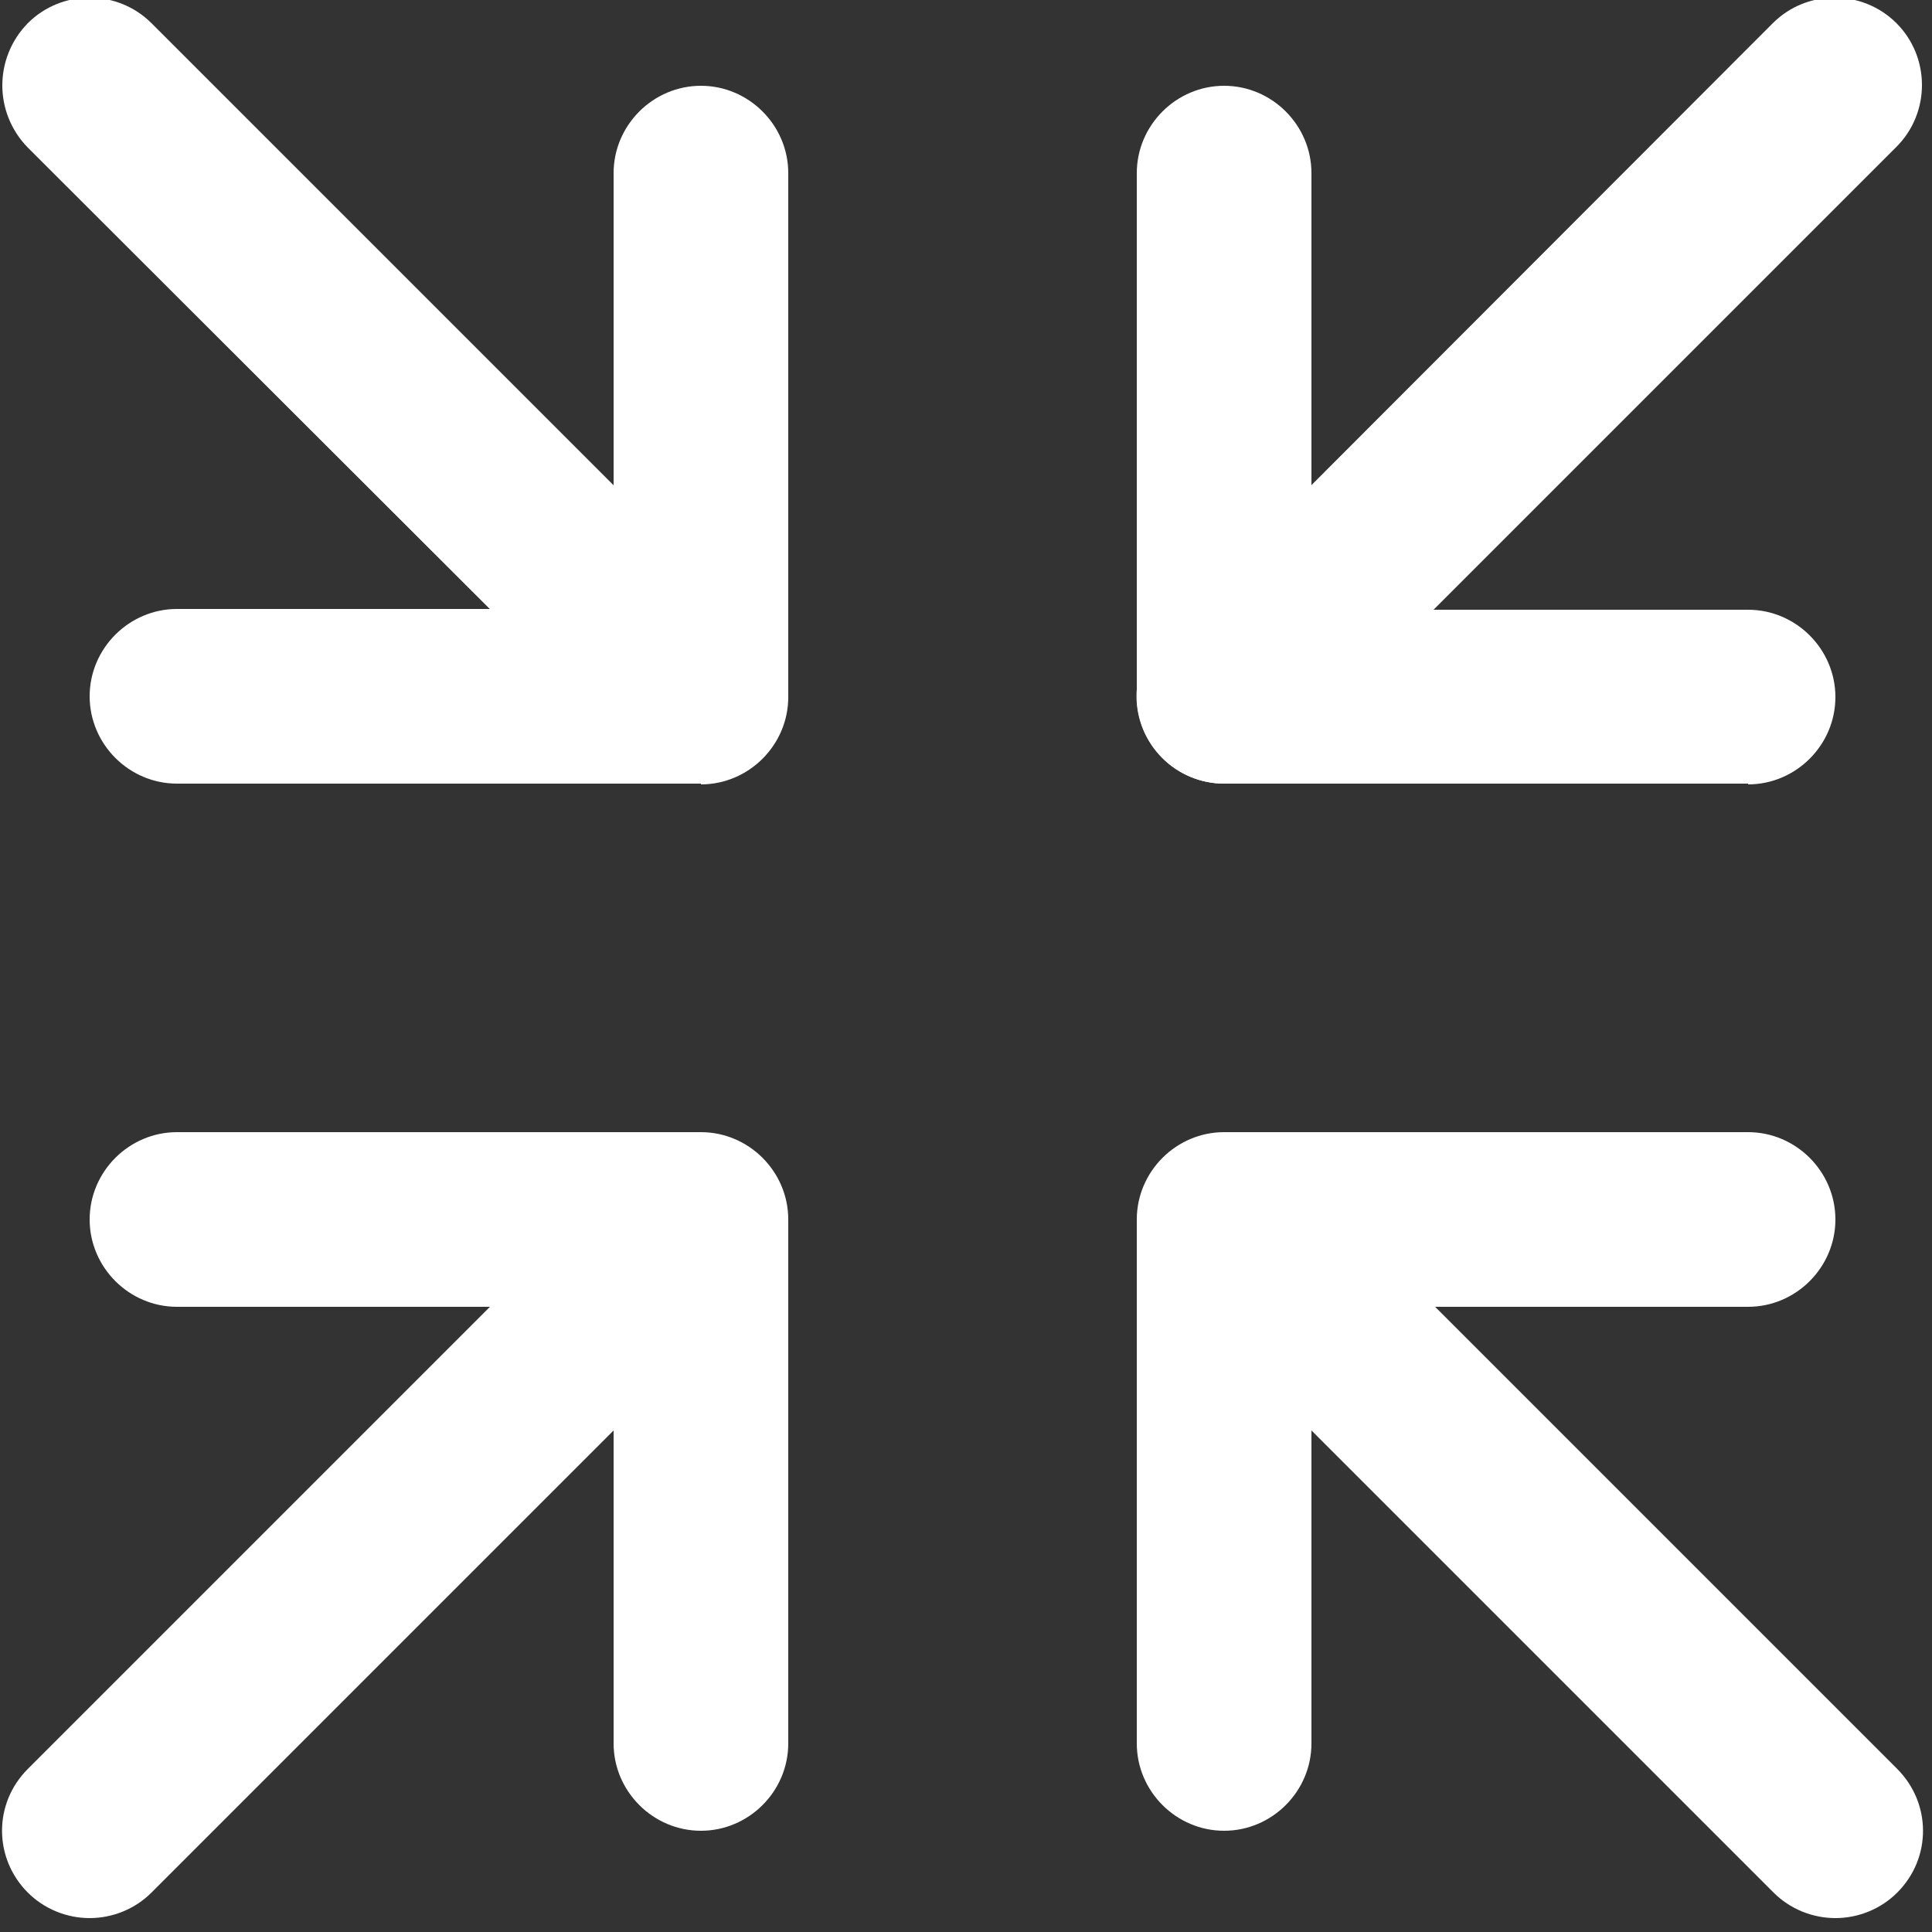<?xml version="1.0" encoding="UTF-8"?><svg id="a" xmlns="http://www.w3.org/2000/svg" width="25" height="25" viewBox="0 0 25 25"><rect x="0" y="0" width="25" height="25" fill="#333333" stroke="none"/><path d="M15.84,23.69c-.62,0-1.13-.51-1.13-1.13v-6.78c0-.62.51-1.13,1.13-1.13h6.78c.62,0,1.13.51,1.13,1.13s-.51,1.13-1.13,1.13h-5.65v5.65c0,.62-.51,1.13-1.13,1.13Z" fill="#fff" stroke-width="0"/><path d="M9.07,10.14H2.29c-.62,0-1.13-.51-1.13-1.13s.51-1.13,1.13-1.13h5.65V2.24c0-.62.51-1.13,1.13-1.13s1.13.51,1.13,1.13v6.78c0,.62-.51,1.13-1.13,1.13Z" fill="#fff" stroke-width="0"/><path d="M22.62,10.14h-6.78c-.62,0-1.13-.51-1.13-1.13V2.24c0-.62.51-1.13,1.13-1.13s1.13.51,1.13,1.13v5.65h5.65c.62,0,1.13.51,1.13,1.13s-.51,1.13-1.13,1.13Z" fill="#fff" stroke-width="0"/><path d="M9.07,23.69c-.62,0-1.13-.51-1.13-1.13v-5.65H2.29c-.62,0-1.13-.51-1.13-1.13s.51-1.13,1.13-1.13h6.78c.62,0,1.13.51,1.13,1.13v6.78c0,.62-.51,1.13-1.13,1.13Z" fill="#fff" stroke-width="0"/><path d="M15.84,10.14c-.3,0-.59-.12-.8-.33-.44-.44-.45-1.15,0-1.6,0,0,0,0,0,0L22.94.3c.44-.44,1.16-.44,1.6,0,.44.44.44,1.16,0,1.6l-7.9,7.9c-.21.21-.5.33-.8.33Z" fill="#fff" stroke-width="0"/><path d="M1.16,24.82c-.3,0-.59-.12-.8-.33-.44-.44-.45-1.15,0-1.6,0,0,0,0,0,0l7.9-7.9c.44-.44,1.16-.44,1.6,0s.44,1.16,0,1.6l-7.9,7.9c-.21.21-.5.33-.8.33Z" fill="#fff" stroke-width="0"/><path d="M23.75,24.82c-.3,0-.59-.12-.8-.33l-7.9-7.9c-.44-.44-.44-1.16,0-1.6s1.16-.44,1.6,0l7.9,7.9c.44.44.45,1.15,0,1.6,0,0,0,0,0,0-.21.21-.5.33-.8.33Z" fill="#fff" stroke-width="0"/><path d="M9.07,10.14c-.3,0-.59-.12-.8-.33L.36,1.91C-.08,1.46-.08.75.36.3.8-.14,1.52-.14,1.96.3l7.9,7.9c.44.44.45,1.15,0,1.6,0,0,0,0,0,0-.21.21-.5.33-.8.33Z" fill="#fff" stroke-width="0"/></svg>